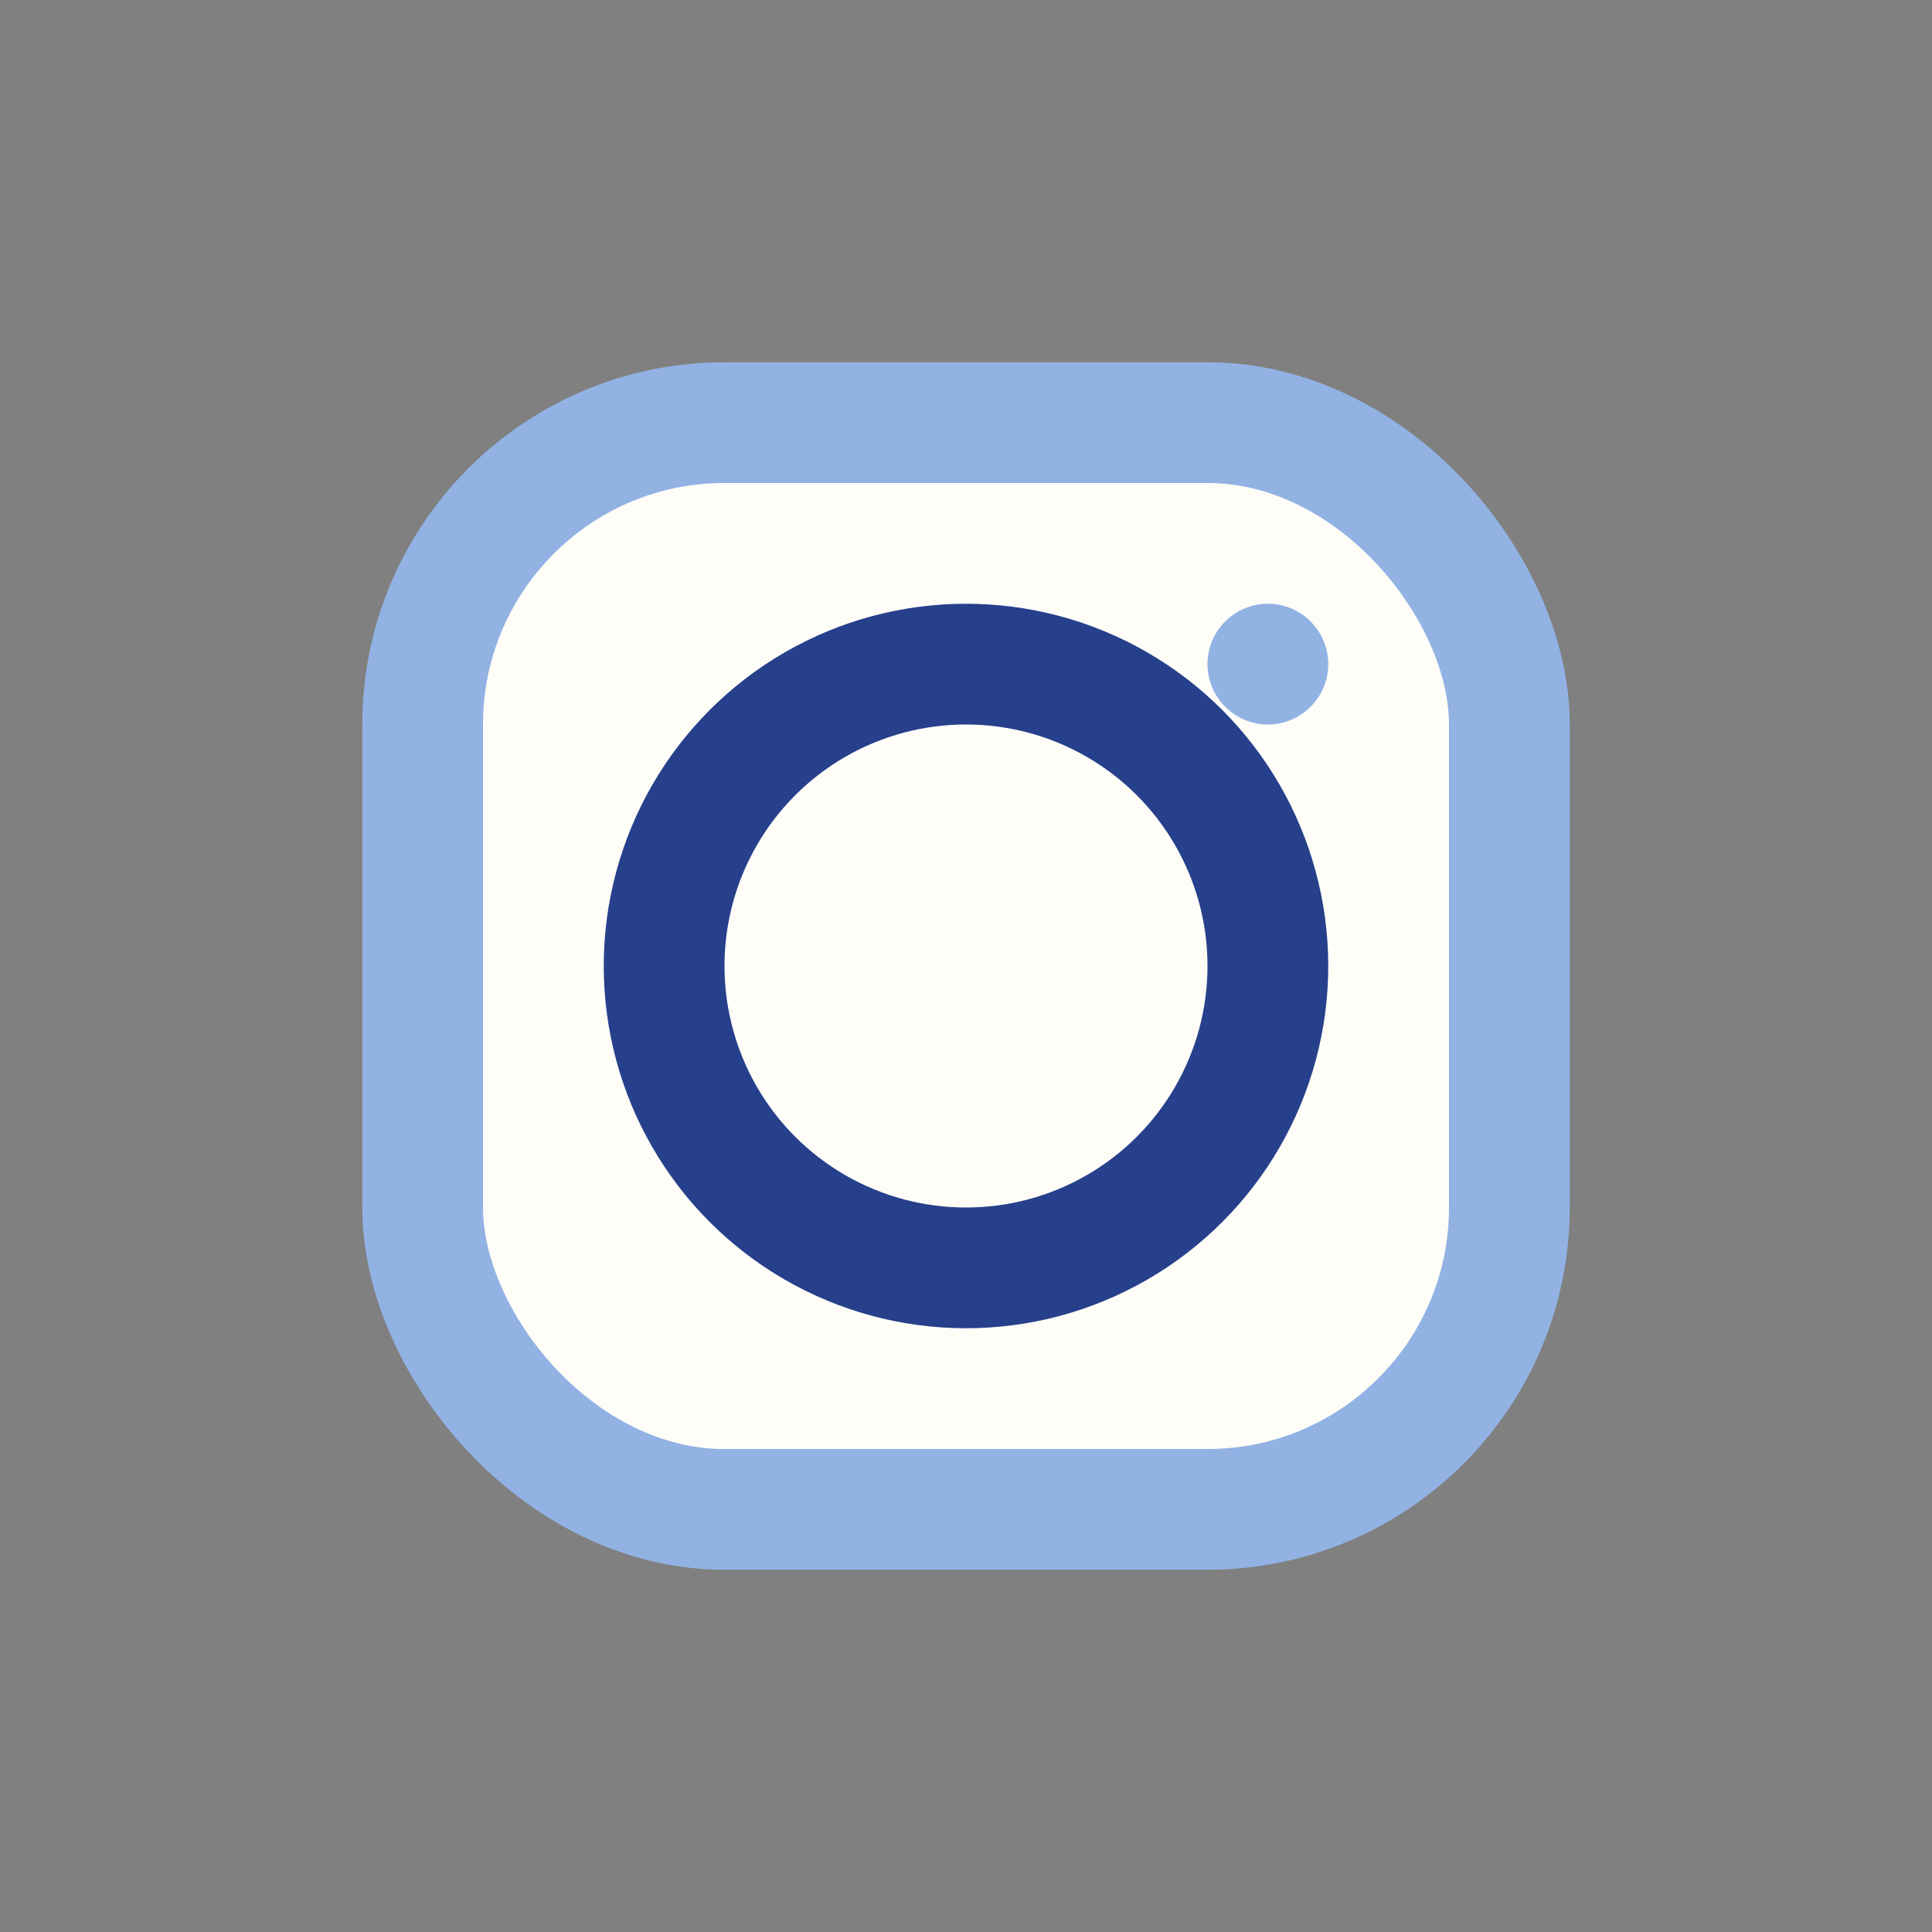 <?xml version="1.0" encoding="UTF-8"?>
<svg xmlns="http://www.w3.org/2000/svg" width="32" height="32" viewBox="0 0 32 32"><rect x="0" y="0" width="32" height="32" fill="#808080" stroke="none"/><rect x="7" y="7" width="18" height="18" rx="5" fill="#FFFDF8" stroke="#92B2E4" stroke-width="2"/><circle cx="16" cy="16" r="5" fill="none" stroke="#27408B" stroke-width="2"/><circle cx="21" cy="11" r="1" fill="#92B2E4"/></svg>